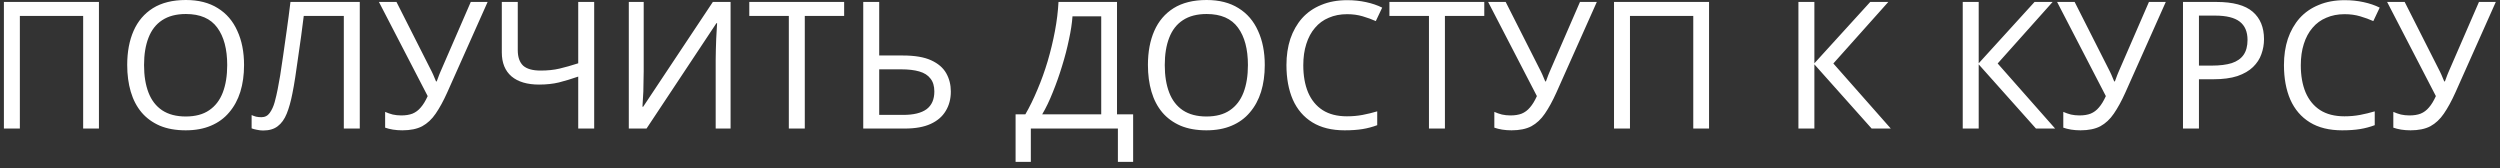 <?xml version="1.0" encoding="UTF-8"?> <svg xmlns="http://www.w3.org/2000/svg" width="282" height="19" viewBox="0 0 282 19" fill="none"><rect x="0" y="0" width="282" height="19" fill="#333333" stroke="none"/> <path d="M0.44 14.5V0.22H11.16V14.5H9.38V1.8H2.24V14.5H0.44ZM27.529 7.34C27.529 8.447 27.389 9.453 27.109 10.36C26.829 11.253 26.409 12.027 25.849 12.68C25.302 13.333 24.616 13.833 23.789 14.18C22.976 14.527 22.029 14.7 20.949 14.7C19.829 14.7 18.856 14.527 18.029 14.18C17.202 13.82 16.516 13.32 15.969 12.68C15.422 12.027 15.016 11.247 14.749 10.34C14.482 9.433 14.349 8.427 14.349 7.32C14.349 5.853 14.589 4.573 15.069 3.48C15.549 2.387 16.276 1.533 17.249 0.92C18.236 0.307 19.476 -4.76837e-07 20.969 -4.76837e-07C22.396 -4.76837e-07 23.596 0.307 24.569 0.92C25.542 1.52 26.276 2.373 26.769 3.48C27.276 4.573 27.529 5.86 27.529 7.34ZM16.249 7.34C16.249 8.54 16.416 9.573 16.749 10.44C17.082 11.307 17.596 11.973 18.289 12.44C18.996 12.907 19.882 13.14 20.949 13.14C22.029 13.14 22.909 12.907 23.589 12.44C24.282 11.973 24.796 11.307 25.129 10.44C25.462 9.573 25.629 8.54 25.629 7.34C25.629 5.54 25.256 4.133 24.509 3.12C23.762 2.093 22.582 1.58 20.969 1.58C19.889 1.58 18.996 1.813 18.289 2.28C17.596 2.733 17.082 3.393 16.749 4.26C16.416 5.113 16.249 6.14 16.249 7.34ZM40.583 14.5H38.783V1.8H34.263C34.17 2.533 34.07 3.307 33.963 4.12C33.857 4.92 33.743 5.713 33.623 6.5C33.517 7.287 33.41 8.027 33.303 8.72C33.197 9.413 33.09 10.02 32.983 10.54C32.81 11.433 32.597 12.193 32.343 12.82C32.09 13.447 31.75 13.92 31.323 14.24C30.91 14.56 30.363 14.72 29.683 14.72C29.457 14.72 29.223 14.693 28.983 14.64C28.757 14.6 28.557 14.547 28.383 14.48V12.98C28.53 13.047 28.697 13.107 28.883 13.16C29.07 13.2 29.27 13.22 29.483 13.22C29.883 13.22 30.197 13.06 30.423 12.74C30.663 12.407 30.85 12 30.983 11.52C31.117 11.027 31.23 10.54 31.323 10.06C31.403 9.673 31.497 9.16 31.603 8.52C31.71 7.867 31.823 7.107 31.943 6.24C32.077 5.373 32.21 4.433 32.343 3.42C32.49 2.393 32.63 1.327 32.763 0.22H40.583V14.5ZM50.443 10.44C50.017 11.387 49.583 12.18 49.143 12.82C48.717 13.447 48.21 13.92 47.623 14.24C47.037 14.547 46.29 14.7 45.383 14.7C45.01 14.7 44.657 14.673 44.323 14.62C44.003 14.567 43.71 14.493 43.443 14.4V12.62C43.71 12.74 43.997 12.84 44.303 12.92C44.61 12.987 44.93 13.02 45.263 13.02C45.757 13.02 46.177 12.953 46.523 12.82C46.883 12.673 47.197 12.44 47.463 12.12C47.743 11.8 48.003 11.373 48.243 10.84L42.743 0.22H44.723L48.703 8.08C48.757 8.173 48.81 8.287 48.863 8.42C48.917 8.54 48.97 8.667 49.023 8.8C49.09 8.933 49.143 9.06 49.183 9.18H49.263C49.303 9.087 49.343 8.98 49.383 8.86C49.437 8.727 49.483 8.6 49.523 8.48C49.577 8.347 49.623 8.233 49.663 8.14L53.103 0.22H55.003L50.443 10.44ZM67.024 14.5H65.224V8.64C64.451 8.907 63.724 9.127 63.044 9.3C62.377 9.46 61.631 9.54 60.804 9.54C59.471 9.54 58.437 9.233 57.704 8.62C56.971 7.993 56.604 7.093 56.604 5.92V0.22H58.404V5.66C58.404 6.433 58.604 7.013 59.004 7.4C59.417 7.773 60.077 7.96 60.984 7.96C61.771 7.96 62.477 7.887 63.104 7.74C63.731 7.593 64.437 7.393 65.224 7.14V0.22H67.024V14.5ZM70.929 0.22H72.609V8.06C72.609 8.393 72.602 8.76 72.589 9.16C72.589 9.547 72.582 9.933 72.569 10.32C72.555 10.707 72.535 11.053 72.509 11.36C72.495 11.653 72.482 11.88 72.469 12.04H72.549L80.409 0.22H82.409V14.5H80.729V6.74C80.729 6.38 80.735 5.993 80.749 5.58C80.762 5.153 80.775 4.747 80.789 4.36C80.815 3.96 80.835 3.607 80.849 3.3C80.862 2.993 80.875 2.767 80.889 2.62H80.809L72.929 14.5H70.929V0.22ZM90.78 14.5H88.98V1.8H84.52V0.22H95.22V1.8H90.78V14.5ZM97.374 14.5V0.22H99.174V6.26H101.854C103.187 6.26 104.247 6.44 105.034 6.8C105.82 7.16 106.387 7.647 106.734 8.26C107.08 8.873 107.254 9.56 107.254 10.32C107.254 11.16 107.06 11.893 106.674 12.52C106.3 13.147 105.734 13.633 104.974 13.98C104.214 14.327 103.247 14.5 102.074 14.5H97.374ZM101.894 12.96C103.054 12.96 103.927 12.747 104.514 12.32C105.1 11.88 105.394 11.213 105.394 10.32C105.394 9.707 105.247 9.22 104.954 8.86C104.674 8.487 104.254 8.22 103.694 8.06C103.147 7.9 102.46 7.82 101.634 7.82H99.174V12.96H101.894ZM125.998 0.22V12.9H127.818V18.26H126.098V14.5H116.278V18.26H114.558V12.9H115.658C116.138 12.073 116.591 11.147 117.018 10.12C117.458 9.093 117.844 8.02 118.178 6.9C118.511 5.767 118.784 4.633 118.998 3.5C119.211 2.367 119.344 1.273 119.398 0.22H125.998ZM120.978 1.84C120.924 2.613 120.791 3.487 120.578 4.46C120.378 5.433 120.118 6.433 119.798 7.46C119.491 8.473 119.144 9.453 118.758 10.4C118.384 11.347 117.984 12.18 117.558 12.9H124.218V1.84H120.978ZM142.666 7.34C142.666 8.447 142.526 9.453 142.246 10.36C141.966 11.253 141.546 12.027 140.986 12.68C140.439 13.333 139.752 13.833 138.926 14.18C138.112 14.527 137.166 14.7 136.086 14.7C134.966 14.7 133.992 14.527 133.166 14.18C132.339 13.82 131.652 13.32 131.106 12.68C130.559 12.027 130.152 11.247 129.886 10.34C129.619 9.433 129.486 8.427 129.486 7.32C129.486 5.853 129.726 4.573 130.206 3.48C130.686 2.387 131.412 1.533 132.386 0.92C133.372 0.307 134.612 -4.76837e-07 136.106 -4.76837e-07C137.532 -4.76837e-07 138.732 0.307 139.706 0.92C140.679 1.52 141.412 2.373 141.906 3.48C142.412 4.573 142.666 5.86 142.666 7.34ZM131.386 7.34C131.386 8.54 131.552 9.573 131.886 10.44C132.219 11.307 132.732 11.973 133.426 12.44C134.132 12.907 135.019 13.14 136.086 13.14C137.166 13.14 138.046 12.907 138.726 12.44C139.419 11.973 139.932 11.307 140.266 10.44C140.599 9.573 140.766 8.54 140.766 7.34C140.766 5.54 140.392 4.133 139.646 3.12C138.899 2.093 137.719 1.58 136.106 1.58C135.026 1.58 134.132 1.813 133.426 2.28C132.732 2.733 132.219 3.393 131.886 4.26C131.552 5.113 131.386 6.14 131.386 7.34ZM151.951 1.6C151.191 1.6 150.504 1.733 149.891 2C149.277 2.253 148.757 2.633 148.331 3.14C147.904 3.633 147.577 4.24 147.351 4.96C147.124 5.667 147.011 6.467 147.011 7.36C147.011 8.533 147.191 9.553 147.551 10.42C147.924 11.287 148.471 11.953 149.191 12.42C149.924 12.887 150.837 13.12 151.931 13.12C152.557 13.12 153.151 13.067 153.711 12.96C154.271 12.853 154.817 12.72 155.351 12.56V14.12C154.817 14.32 154.264 14.467 153.691 14.56C153.131 14.653 152.457 14.7 151.671 14.7C150.217 14.7 149.004 14.4 148.031 13.8C147.057 13.2 146.324 12.347 145.831 11.24C145.351 10.133 145.111 8.833 145.111 7.34C145.111 6.26 145.257 5.273 145.551 4.38C145.857 3.487 146.297 2.713 146.871 2.06C147.457 1.407 148.177 0.907 149.031 0.56C149.884 0.2 150.864 0.02 151.971 0.02C152.704 0.02 153.411 0.093 154.091 0.24C154.771 0.387 155.377 0.593 155.911 0.86L155.191 2.38C154.751 2.18 154.257 2 153.711 1.84C153.177 1.68 152.591 1.6 151.951 1.6ZM162.987 14.5H161.187V1.8H156.727V0.22H167.427V1.8H162.987V14.5ZM175.561 10.44C175.134 11.387 174.701 12.18 174.261 12.82C173.834 13.447 173.327 13.92 172.741 14.24C172.154 14.547 171.407 14.7 170.501 14.7C170.127 14.7 169.774 14.673 169.441 14.62C169.121 14.567 168.827 14.493 168.561 14.4V12.62C168.827 12.74 169.114 12.84 169.421 12.92C169.727 12.987 170.047 13.02 170.381 13.02C170.874 13.02 171.294 12.953 171.641 12.82C172.001 12.673 172.314 12.44 172.581 12.12C172.861 11.8 173.121 11.373 173.361 10.84L167.861 0.22H169.841L173.821 8.08C173.874 8.173 173.927 8.287 173.981 8.42C174.034 8.54 174.087 8.667 174.141 8.8C174.207 8.933 174.261 9.06 174.301 9.18H174.381C174.421 9.087 174.461 8.98 174.501 8.86C174.554 8.727 174.601 8.6 174.641 8.48C174.694 8.347 174.741 8.233 174.781 8.14L178.221 0.22H180.121L175.561 10.44ZM182.061 14.5V0.22H192.781V14.5H191.001V1.8H183.861V14.5H182.061ZM213.282 14.5H211.122L204.662 7.26V14.5H202.862V0.22H204.662V7.14L210.962 0.22H213.002L206.802 7.16L213.282 14.5ZM231.817 14.5H229.657L223.197 7.26V14.5H221.397V0.22H223.197V7.14L229.497 0.22H231.537L225.337 7.16L231.817 14.5ZM239.74 10.44C239.314 11.387 238.88 12.18 238.44 12.82C238.014 13.447 237.507 13.92 236.92 14.24C236.334 14.547 235.587 14.7 234.68 14.7C234.307 14.7 233.954 14.673 233.62 14.62C233.3 14.567 233.007 14.493 232.74 14.4V12.62C233.007 12.74 233.294 12.84 233.6 12.92C233.907 12.987 234.227 13.02 234.56 13.02C235.054 13.02 235.474 12.953 235.82 12.82C236.18 12.673 236.494 12.44 236.76 12.12C237.04 11.8 237.3 11.373 237.54 10.84L232.04 0.22H234.02L238 8.08C238.054 8.173 238.107 8.287 238.16 8.42C238.214 8.54 238.267 8.667 238.32 8.8C238.387 8.933 238.44 9.06 238.48 9.18H238.56C238.6 9.087 238.64 8.98 238.68 8.86C238.734 8.727 238.78 8.6 238.82 8.48C238.874 8.347 238.92 8.233 238.96 8.14L242.4 0.22H244.3L239.74 10.44ZM250.021 0.22C251.887 0.22 253.247 0.587 254.101 1.32C254.954 2.053 255.381 3.087 255.381 4.42C255.381 5.007 255.281 5.573 255.081 6.12C254.894 6.653 254.581 7.133 254.141 7.56C253.701 7.987 253.114 8.327 252.381 8.58C251.647 8.82 250.747 8.94 249.681 8.94H248.041V14.5H246.241V0.22H250.021ZM249.861 1.76H248.041V7.4H249.481C250.387 7.4 251.141 7.307 251.741 7.12C252.341 6.92 252.787 6.607 253.081 6.18C253.374 5.753 253.521 5.193 253.521 4.5C253.521 3.58 253.227 2.893 252.641 2.44C252.054 1.987 251.127 1.76 249.861 1.76ZM264.47 1.6C263.71 1.6 263.023 1.733 262.41 2C261.797 2.253 261.277 2.633 260.85 3.14C260.423 3.633 260.097 4.24 259.87 4.96C259.643 5.667 259.53 6.467 259.53 7.36C259.53 8.533 259.71 9.553 260.07 10.42C260.443 11.287 260.99 11.953 261.71 12.42C262.443 12.887 263.357 13.12 264.45 13.12C265.077 13.12 265.67 13.067 266.23 12.96C266.79 12.853 267.337 12.72 267.87 12.56V14.12C267.337 14.32 266.783 14.467 266.21 14.56C265.65 14.653 264.977 14.7 264.19 14.7C262.737 14.7 261.523 14.4 260.55 13.8C259.577 13.2 258.843 12.347 258.35 11.24C257.87 10.133 257.63 8.833 257.63 7.34C257.63 6.26 257.777 5.273 258.07 4.38C258.377 3.487 258.817 2.713 259.39 2.06C259.977 1.407 260.697 0.907 261.55 0.56C262.403 0.2 263.383 0.02 264.49 0.02C265.223 0.02 265.93 0.093 266.61 0.24C267.29 0.387 267.897 0.593 268.43 0.86L267.71 2.38C267.27 2.18 266.777 2 266.23 1.84C265.697 1.68 265.11 1.6 264.47 1.6ZM276.967 10.44C276.54 11.387 276.107 12.18 275.667 12.82C275.24 13.447 274.734 13.92 274.147 14.24C273.56 14.547 272.814 14.7 271.907 14.7C271.534 14.7 271.18 14.673 270.847 14.62C270.527 14.567 270.234 14.493 269.967 14.4V12.62C270.234 12.74 270.52 12.84 270.827 12.92C271.134 12.987 271.454 13.02 271.787 13.02C272.28 13.02 272.7 12.953 273.047 12.82C273.407 12.673 273.72 12.44 273.987 12.12C274.267 11.8 274.527 11.373 274.767 10.84L269.267 0.22H271.247L275.227 8.08C275.28 8.173 275.334 8.287 275.387 8.42C275.44 8.54 275.494 8.667 275.547 8.8C275.614 8.933 275.667 9.06 275.707 9.18H275.787C275.827 9.087 275.867 8.98 275.907 8.86C275.96 8.727 276.007 8.6 276.047 8.48C276.1 8.347 276.147 8.233 276.187 8.14L279.627 0.22H281.527L276.967 10.44Z" fill="white"></path> </svg> 